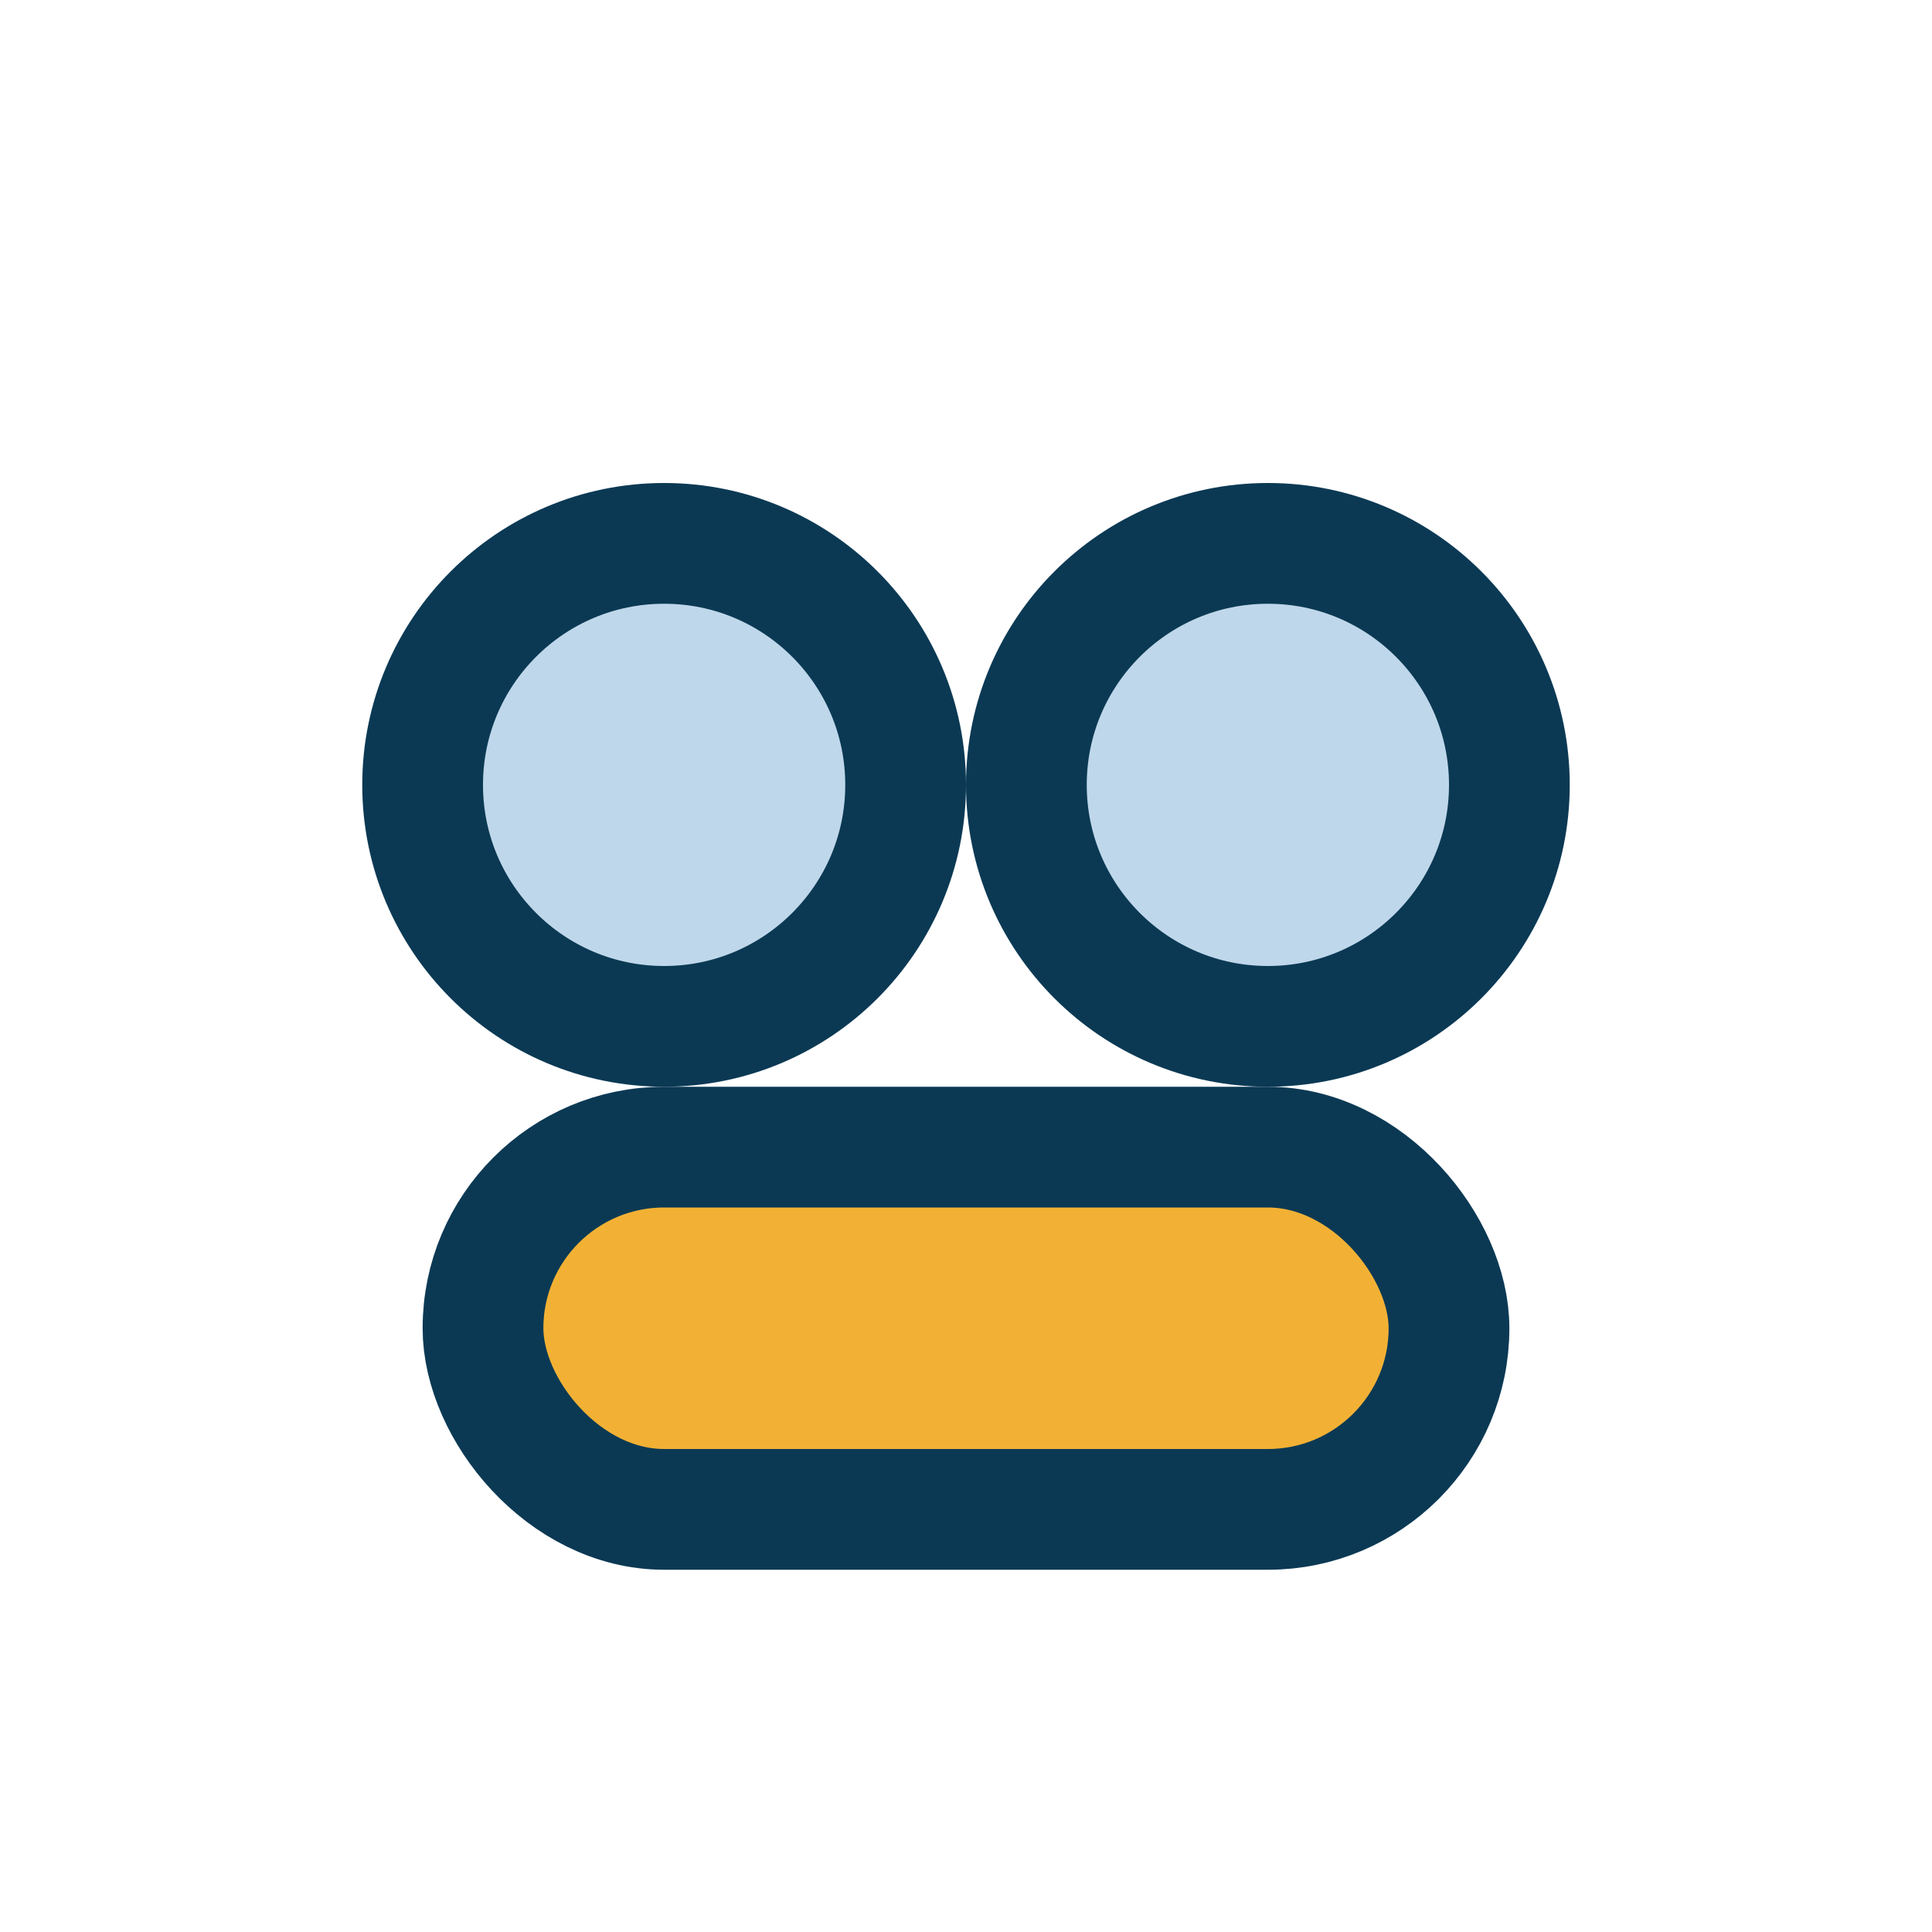 <?xml version="1.0" encoding="UTF-8"?>
<svg xmlns="http://www.w3.org/2000/svg" width="32" height="32" viewBox="0 0 32 32"><circle cx="11" cy="13" r="4" fill="#BFD7EA" stroke="#0B3954" stroke-width="2"/><circle cx="21" cy="13" r="4" fill="#BFD7EA" stroke="#0B3954" stroke-width="2"/><rect x="8" y="19" width="16" height="6" rx="3" fill="#F2B134" stroke="#0B3954" stroke-width="2"/></svg>